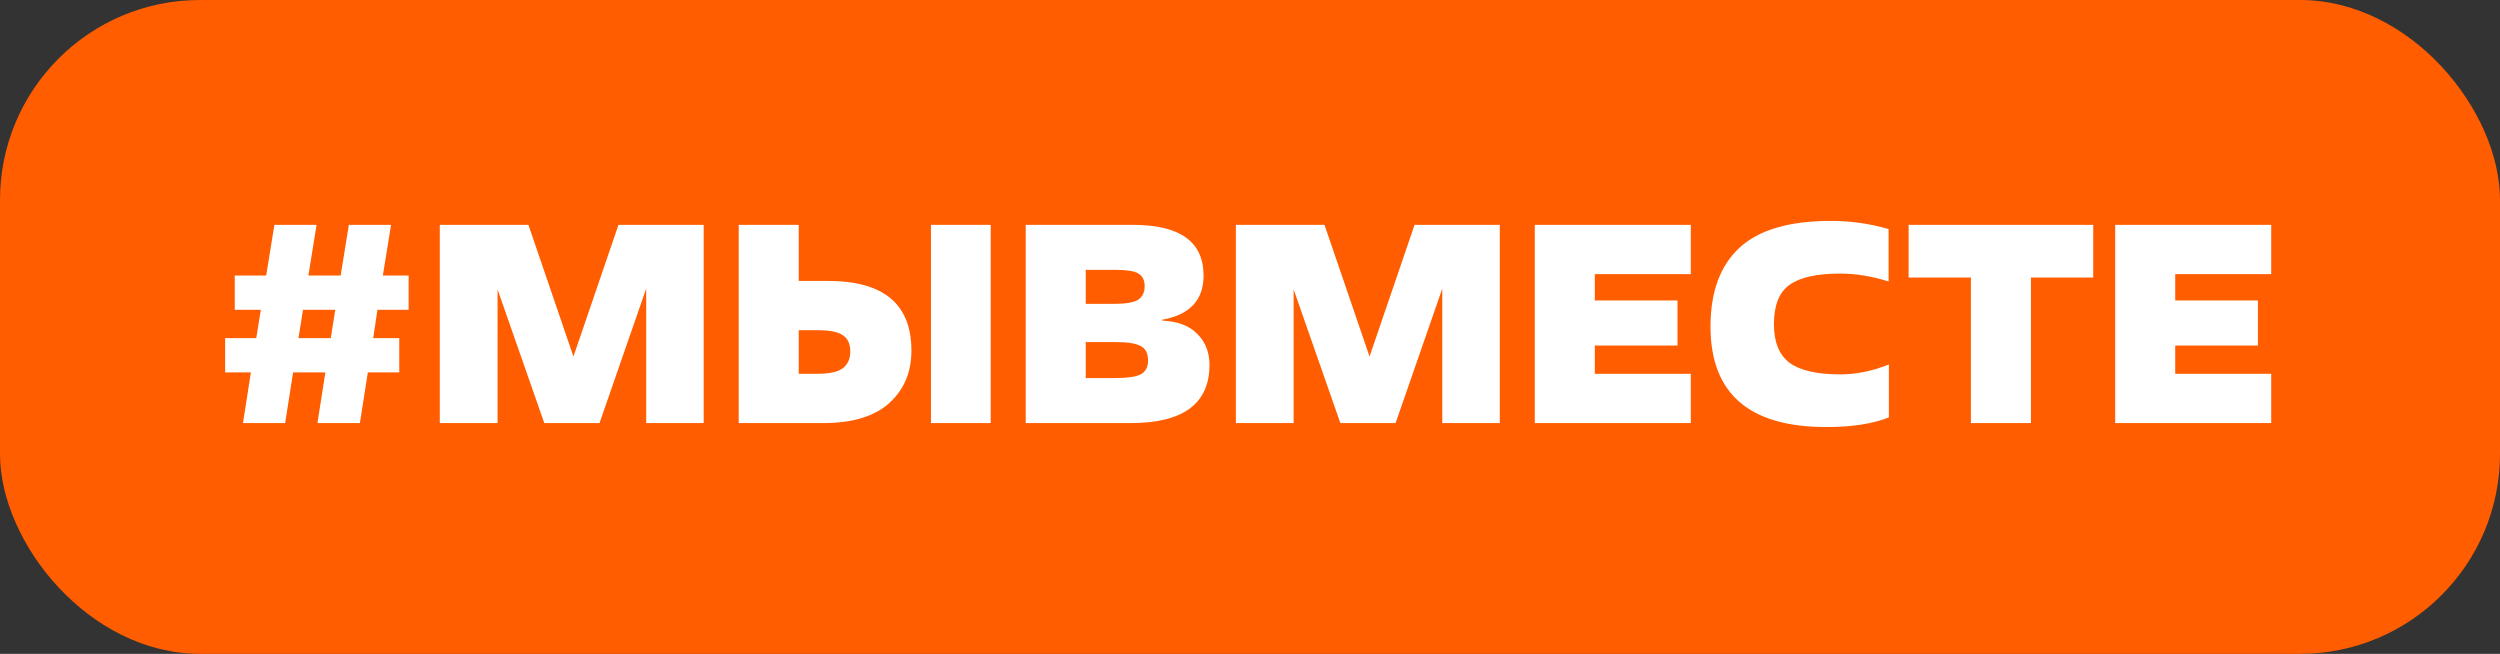 <?xml version="1.0" encoding="UTF-8"?> <svg xmlns="http://www.w3.org/2000/svg" width="130" height="34" viewBox="0 0 130 34" fill="none"><rect x="0" y="0" width="130" height="34" fill="#333333" stroke="none"/><rect width="130" height="34" rx="10.4" fill="#FF5D00"></rect><path d="M12.207 14.329H13.842L14.269 11.693H16.462L16.035 14.329H17.714L18.141 11.693H20.335L19.908 14.329H21.248V16.11H19.628L19.407 17.583H20.762V19.364H19.128L18.715 22H16.507L16.919 19.364H15.241L14.828 22H12.634L13.047 19.364H11.707V17.583H13.326L13.562 16.11H12.207V14.329ZM15.756 16.11L15.52 17.583H17.199L17.434 16.11H15.756ZM36.592 11.693V22H33.603V15.006L31.174 22H28.303L25.873 15.05V22H22.869V11.693H27.478L29.819 18.54L32.16 11.693H36.592ZM41.534 17.171V19.438H42.491C43.129 19.438 43.576 19.34 43.831 19.144C44.087 18.947 44.214 18.658 44.214 18.275C44.214 17.882 44.087 17.602 43.831 17.436C43.586 17.259 43.149 17.171 42.521 17.171H41.534ZM42.801 22H38.413V11.693H41.534V14.609H43.066C45.952 14.609 47.394 15.816 47.394 18.231C47.394 19.35 47.012 20.258 46.246 20.955C45.48 21.651 44.332 22 42.801 22ZM51.517 11.693V22H48.41V11.693H51.517ZM56.459 14.034V15.801H57.947C58.526 15.801 58.933 15.733 59.169 15.595C59.404 15.448 59.522 15.207 59.522 14.874C59.522 14.569 59.414 14.353 59.198 14.226C58.992 14.098 58.614 14.034 58.064 14.034H56.459ZM56.459 17.789V19.659H57.991C58.619 19.659 59.061 19.595 59.316 19.468C59.571 19.33 59.699 19.09 59.699 18.746C59.699 18.373 59.571 18.123 59.316 17.995C59.071 17.858 58.644 17.789 58.035 17.789H56.459ZM58.8 22H53.338V11.693H58.918C61.362 11.693 62.585 12.572 62.585 14.329C62.585 15.605 61.868 16.371 60.435 16.626V16.67C61.25 16.709 61.863 16.945 62.275 17.377C62.688 17.799 62.894 18.329 62.894 18.967C62.894 20.989 61.529 22 58.8 22ZM77.989 11.693V22H74.999V15.006L72.57 22H69.699L67.269 15.05V22H64.266V11.693H68.874L71.216 18.54L73.557 11.693H77.989ZM87.922 19.438V22H79.809V11.693H87.922V14.255H82.931V15.625H87.23V17.966H82.931V19.438H87.922ZM98.222 18.952V21.706C97.378 22.039 96.293 22.206 94.968 22.206C90.954 22.206 88.946 20.464 88.946 16.979C88.946 15.183 89.447 13.819 90.448 12.886C91.459 11.953 93.044 11.487 95.204 11.487C96.244 11.487 97.246 11.63 98.207 11.914V14.638C97.344 14.363 96.504 14.226 95.69 14.226C94.472 14.226 93.594 14.422 93.054 14.815C92.514 15.198 92.244 15.88 92.244 16.861C92.244 17.784 92.514 18.452 93.054 18.864C93.604 19.266 94.482 19.468 95.69 19.468C96.524 19.468 97.368 19.296 98.222 18.952ZM105.609 14.432V22H102.487V14.432H99.248V11.693H108.848V14.432H105.609ZM118.103 19.438V22H109.99V11.693H118.103V14.255H113.112V15.625H117.411V17.966H113.112V19.438H118.103Z" fill="white"></path></svg> 